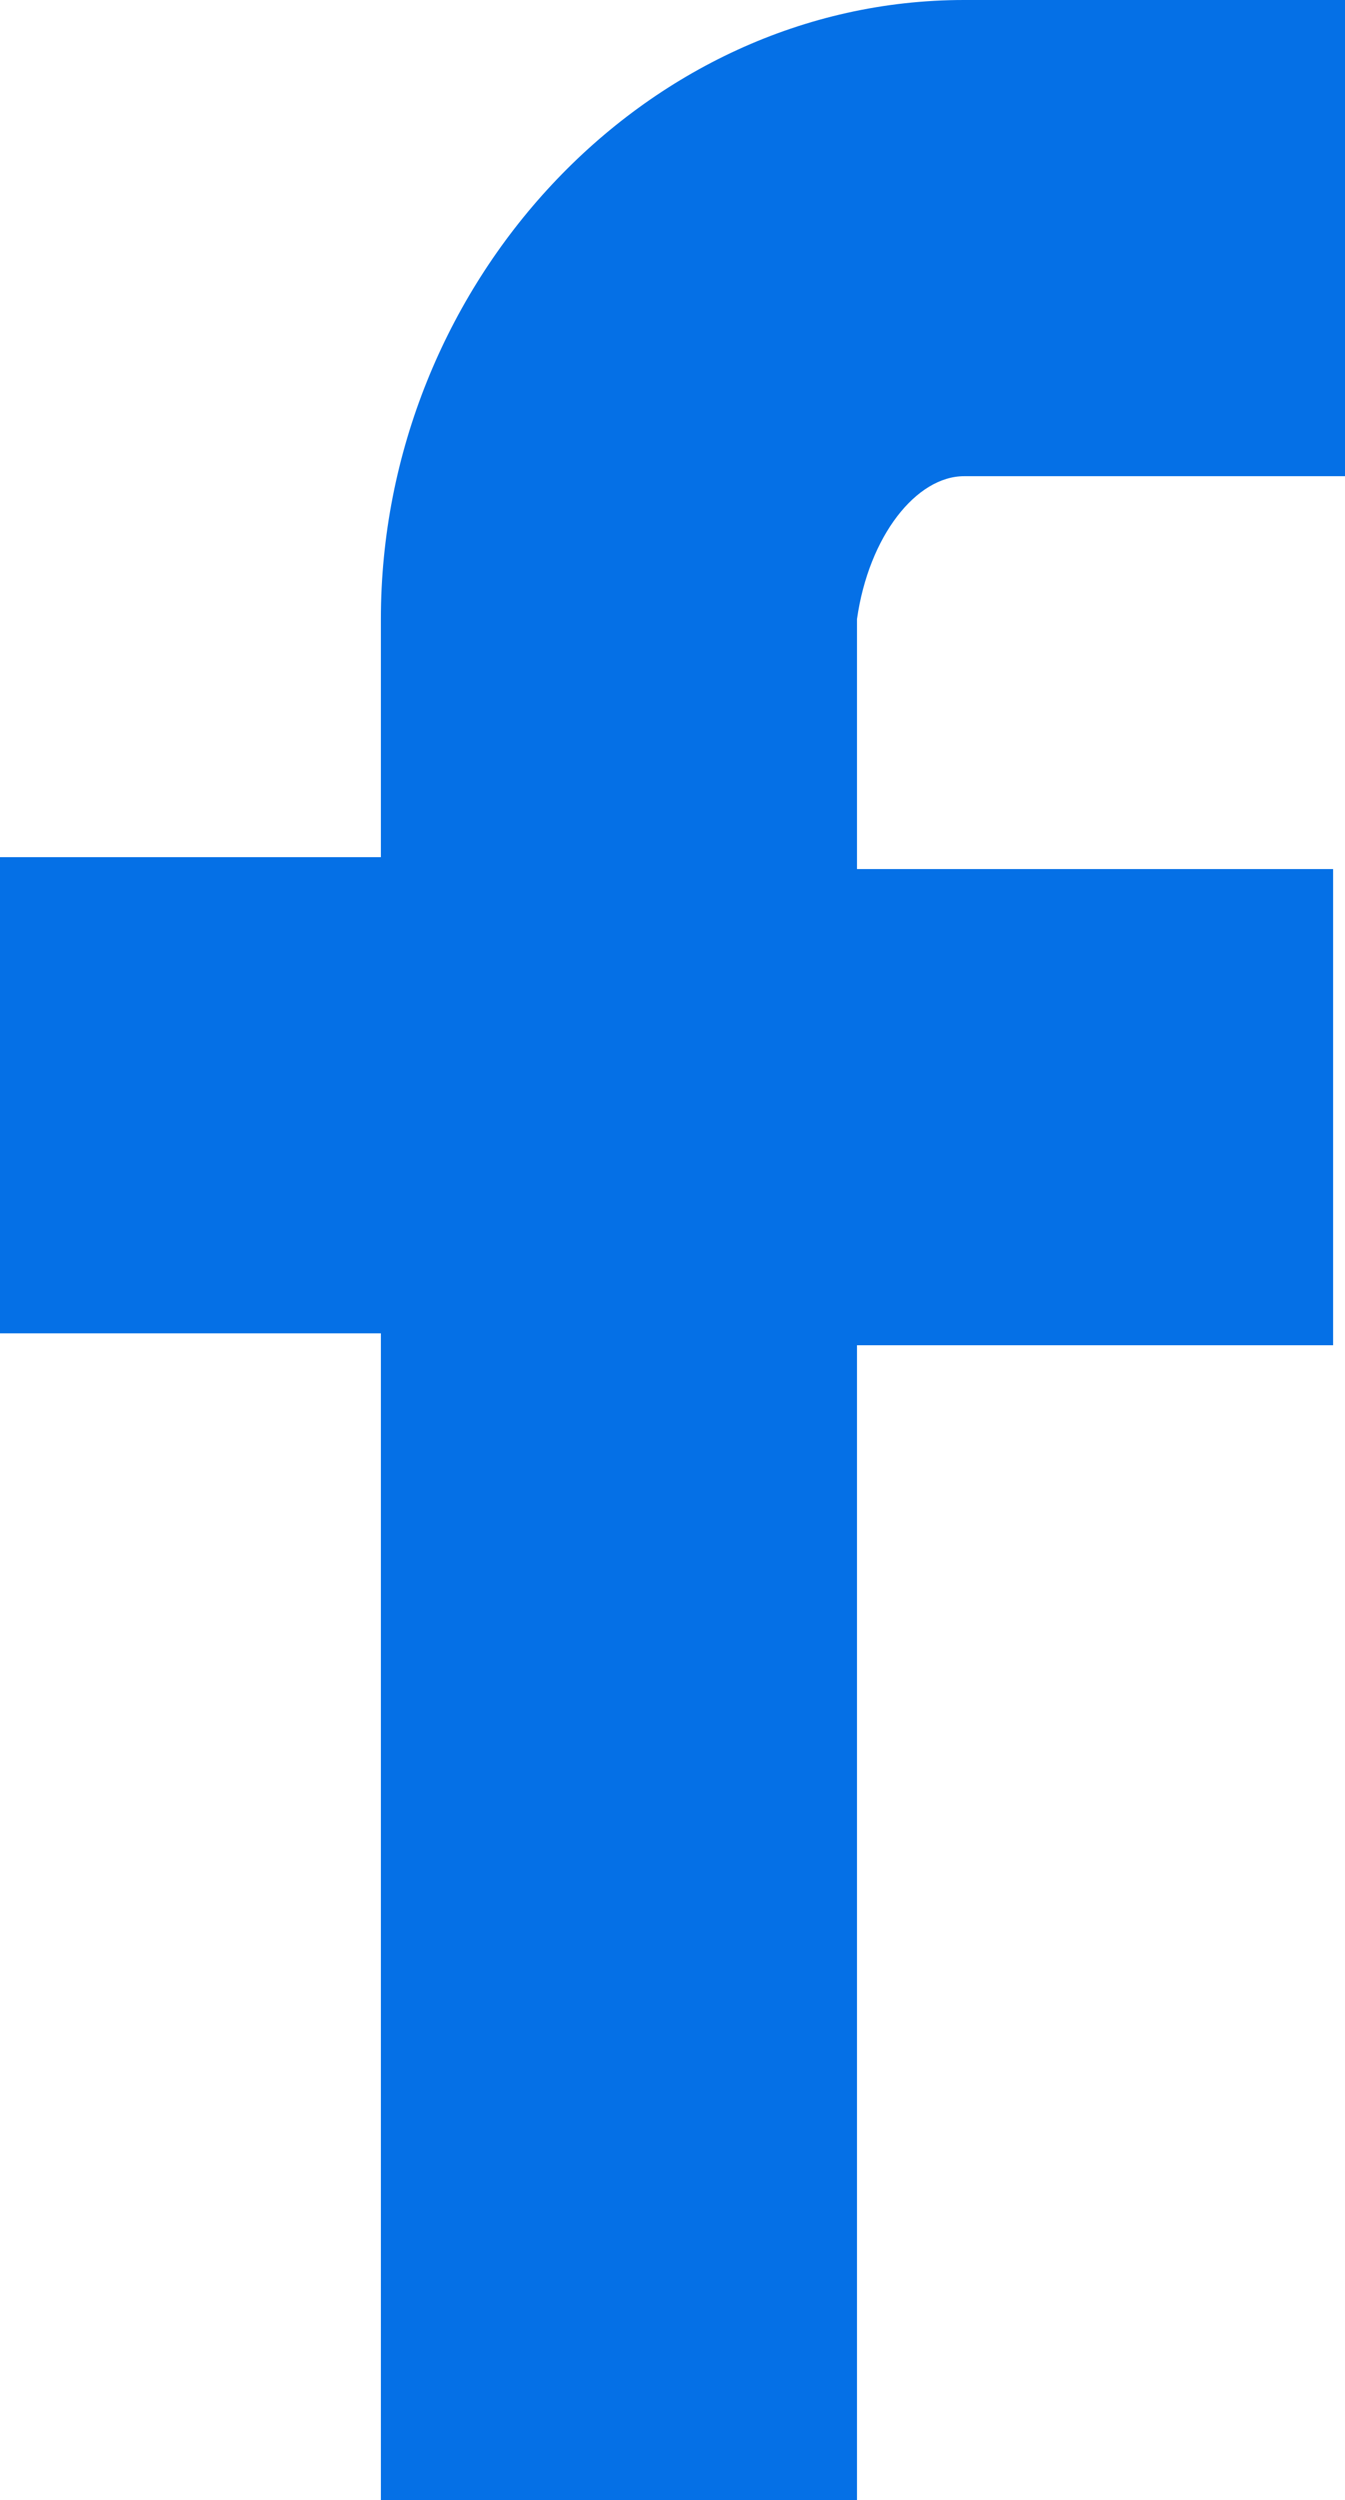 <?xml version="1.0" encoding="utf-8"?>
<!-- Generator: Adobe Illustrator 26.2.1, SVG Export Plug-In . SVG Version: 6.00 Build 0)  -->
<svg version="1.1" id="Isolation_Mode" xmlns="http://www.w3.org/2000/svg" xmlns:xlink="http://www.w3.org/1999/xlink" x="0px"
	 y="0px" viewBox="0 0 11.3 21" style="enable-background:new 0 0 11.3 21;" xml:space="preserve">
<style type="text/css">
	.st0{fill:#0570E6;}
</style>
<path class="st0" d="M8.1,4h3.2V0H8.1C5.4,0,3.2,2.4,3.2,5.2v2H0v4h3.2V21h4v-9.7h4v-4h-4V5.2C7.3,4.5,7.7,4,8.1,4"/>
</svg>
